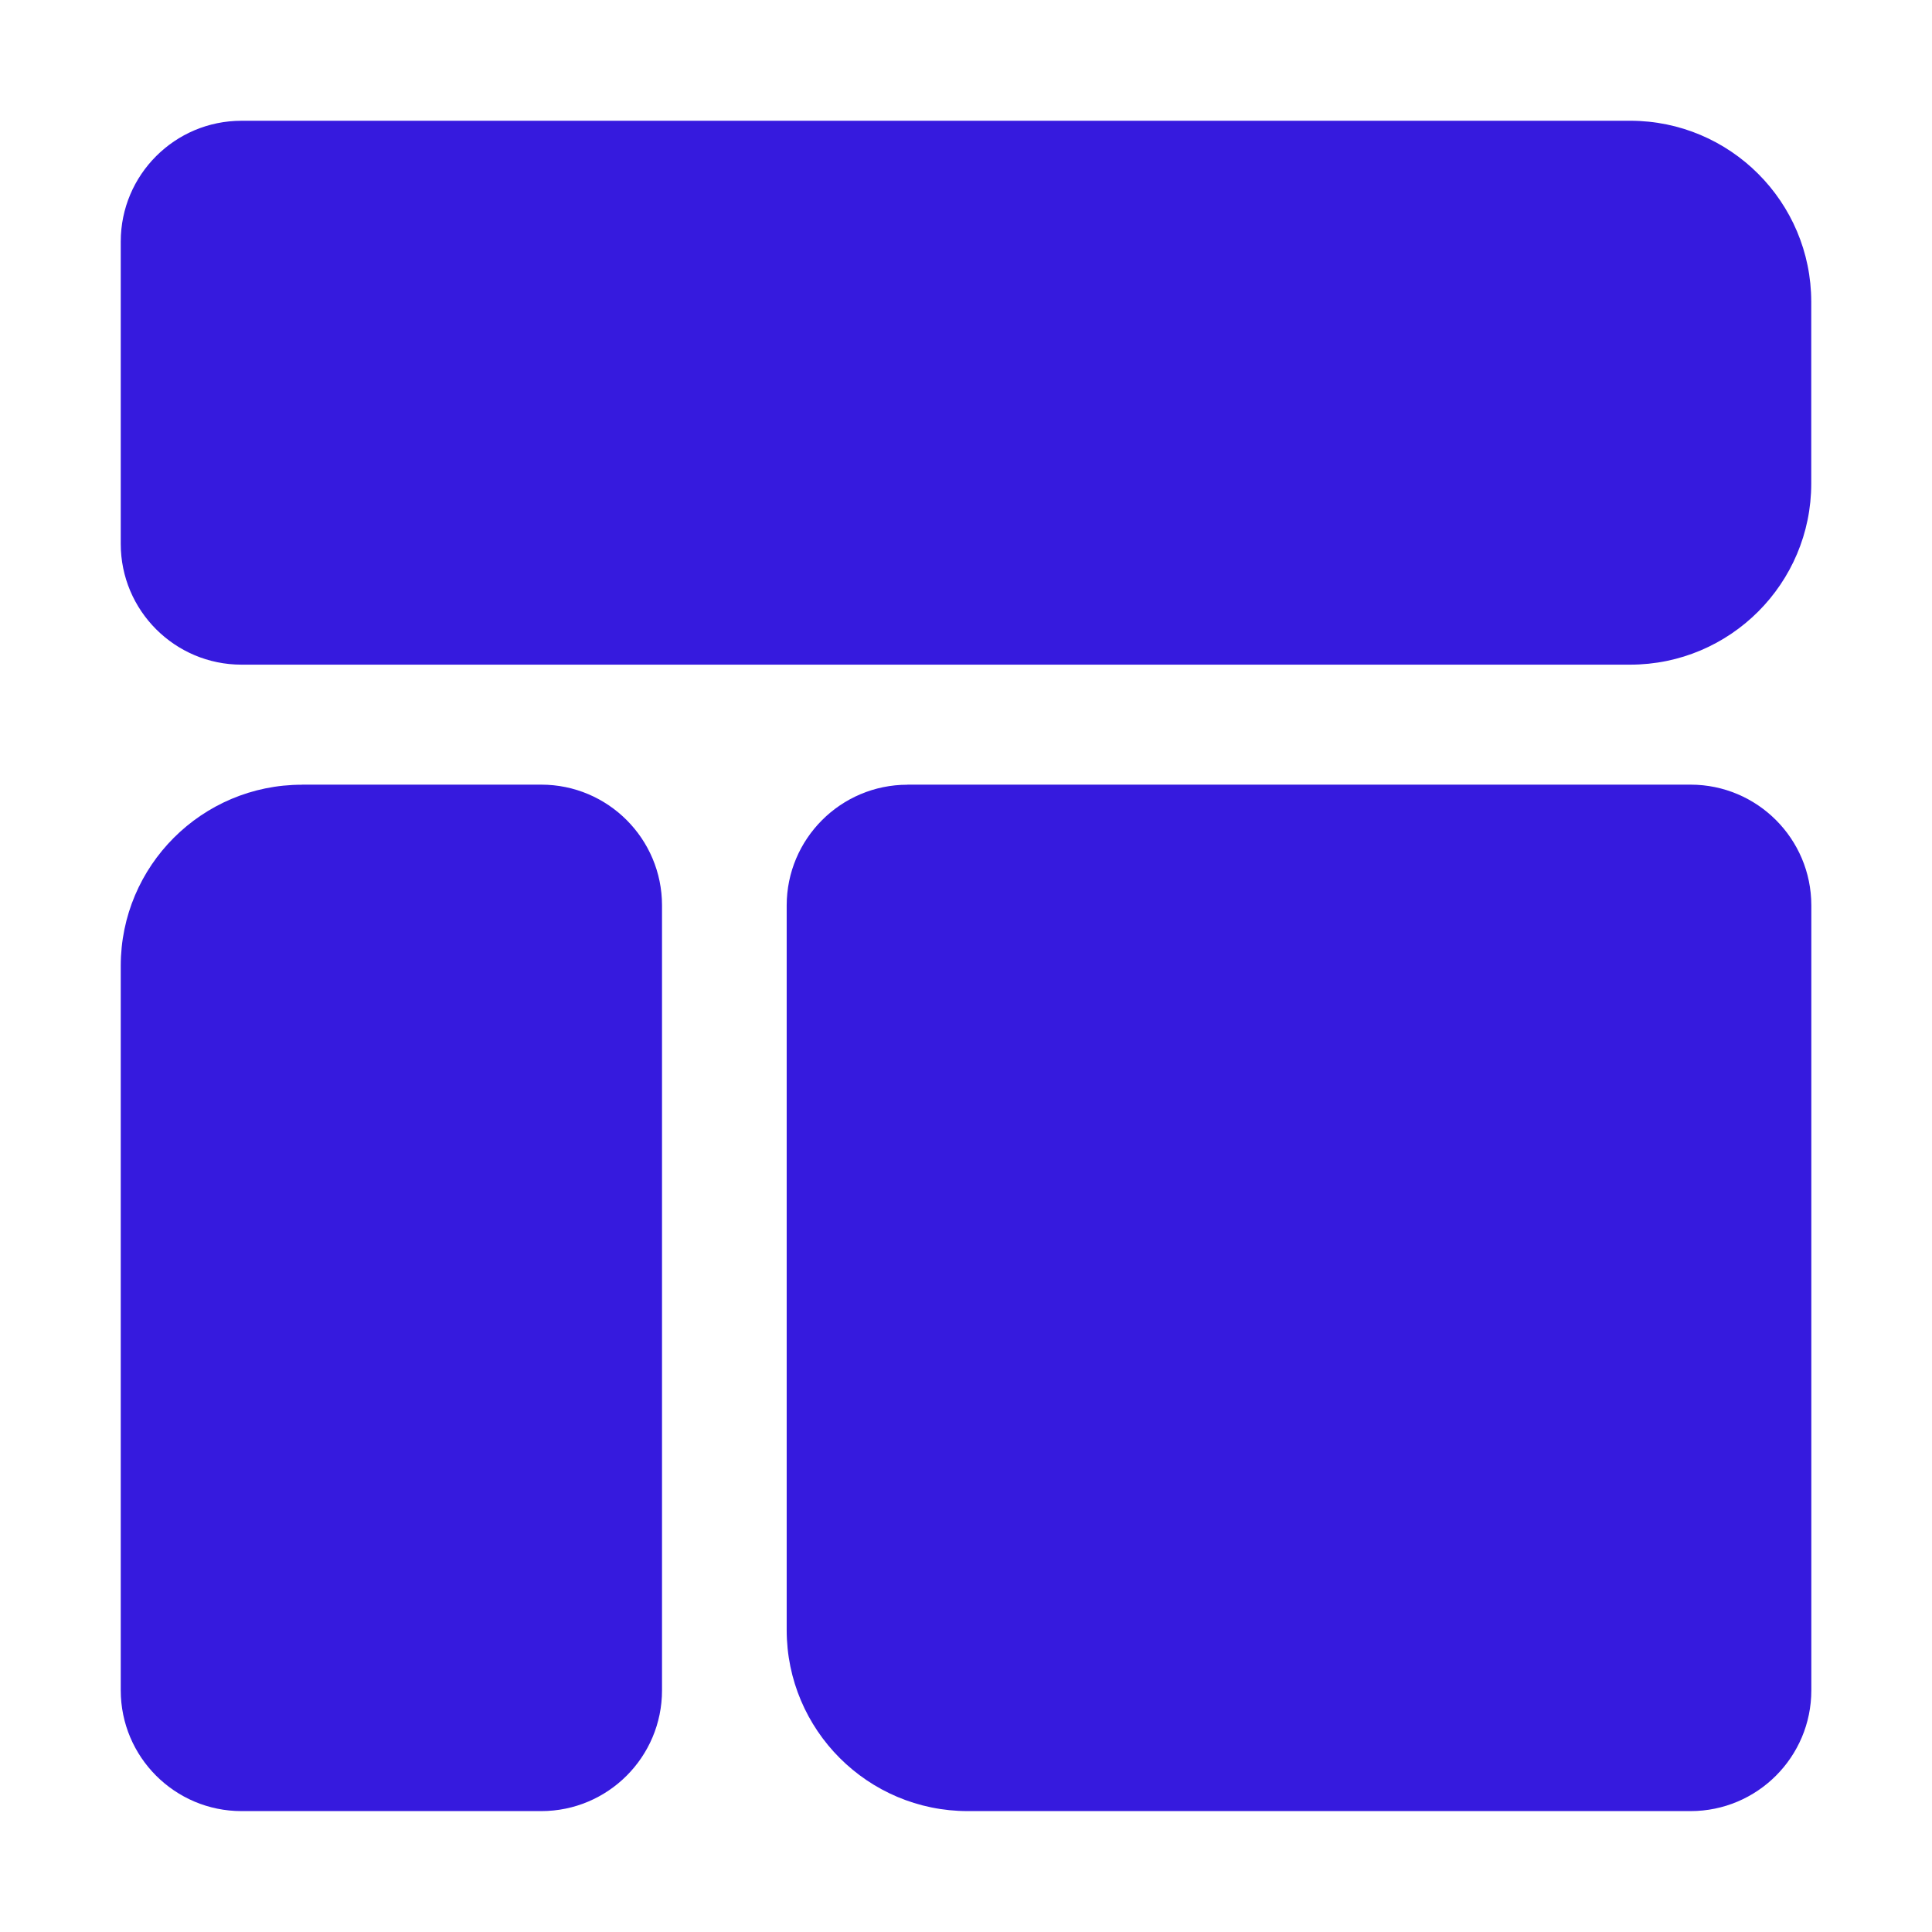 <?xml version="1.0" encoding="UTF-8"?>
<svg width="512pt" height="512pt" version="1.1" viewBox="0 0 512 512" xmlns="http://www.w3.org/2000/svg">
 <path d="m64 32h368c26.5 0 48 21.5 48 48v48.141c0 26.5-21.5 48-48 48h-368c-17.66 0-32-14.34-32-32v-80.137c0-17.66 14.34-32 32-32z" fill="#361ade"/>
 <path d="m80 207.94h63.441c17.66 0 32 14.34 32 32v208.02c0 17.66-14.34 32-32 32h-79.441c-17.66 0-32-14.34-32-32v-192c0-26.5 21.5-48 48-48z" fill="#361ade"/>
 <path d="m240.46 207.94h207.56c17.66 0 32 14.34 32 32v208.02c0 17.66-14.34 32-32 32h-191.54c-26.5 0-48-21.5-48-48v-192c0-17.66 14.34-32 32-32z" fill="#361ade"/>
</svg>
